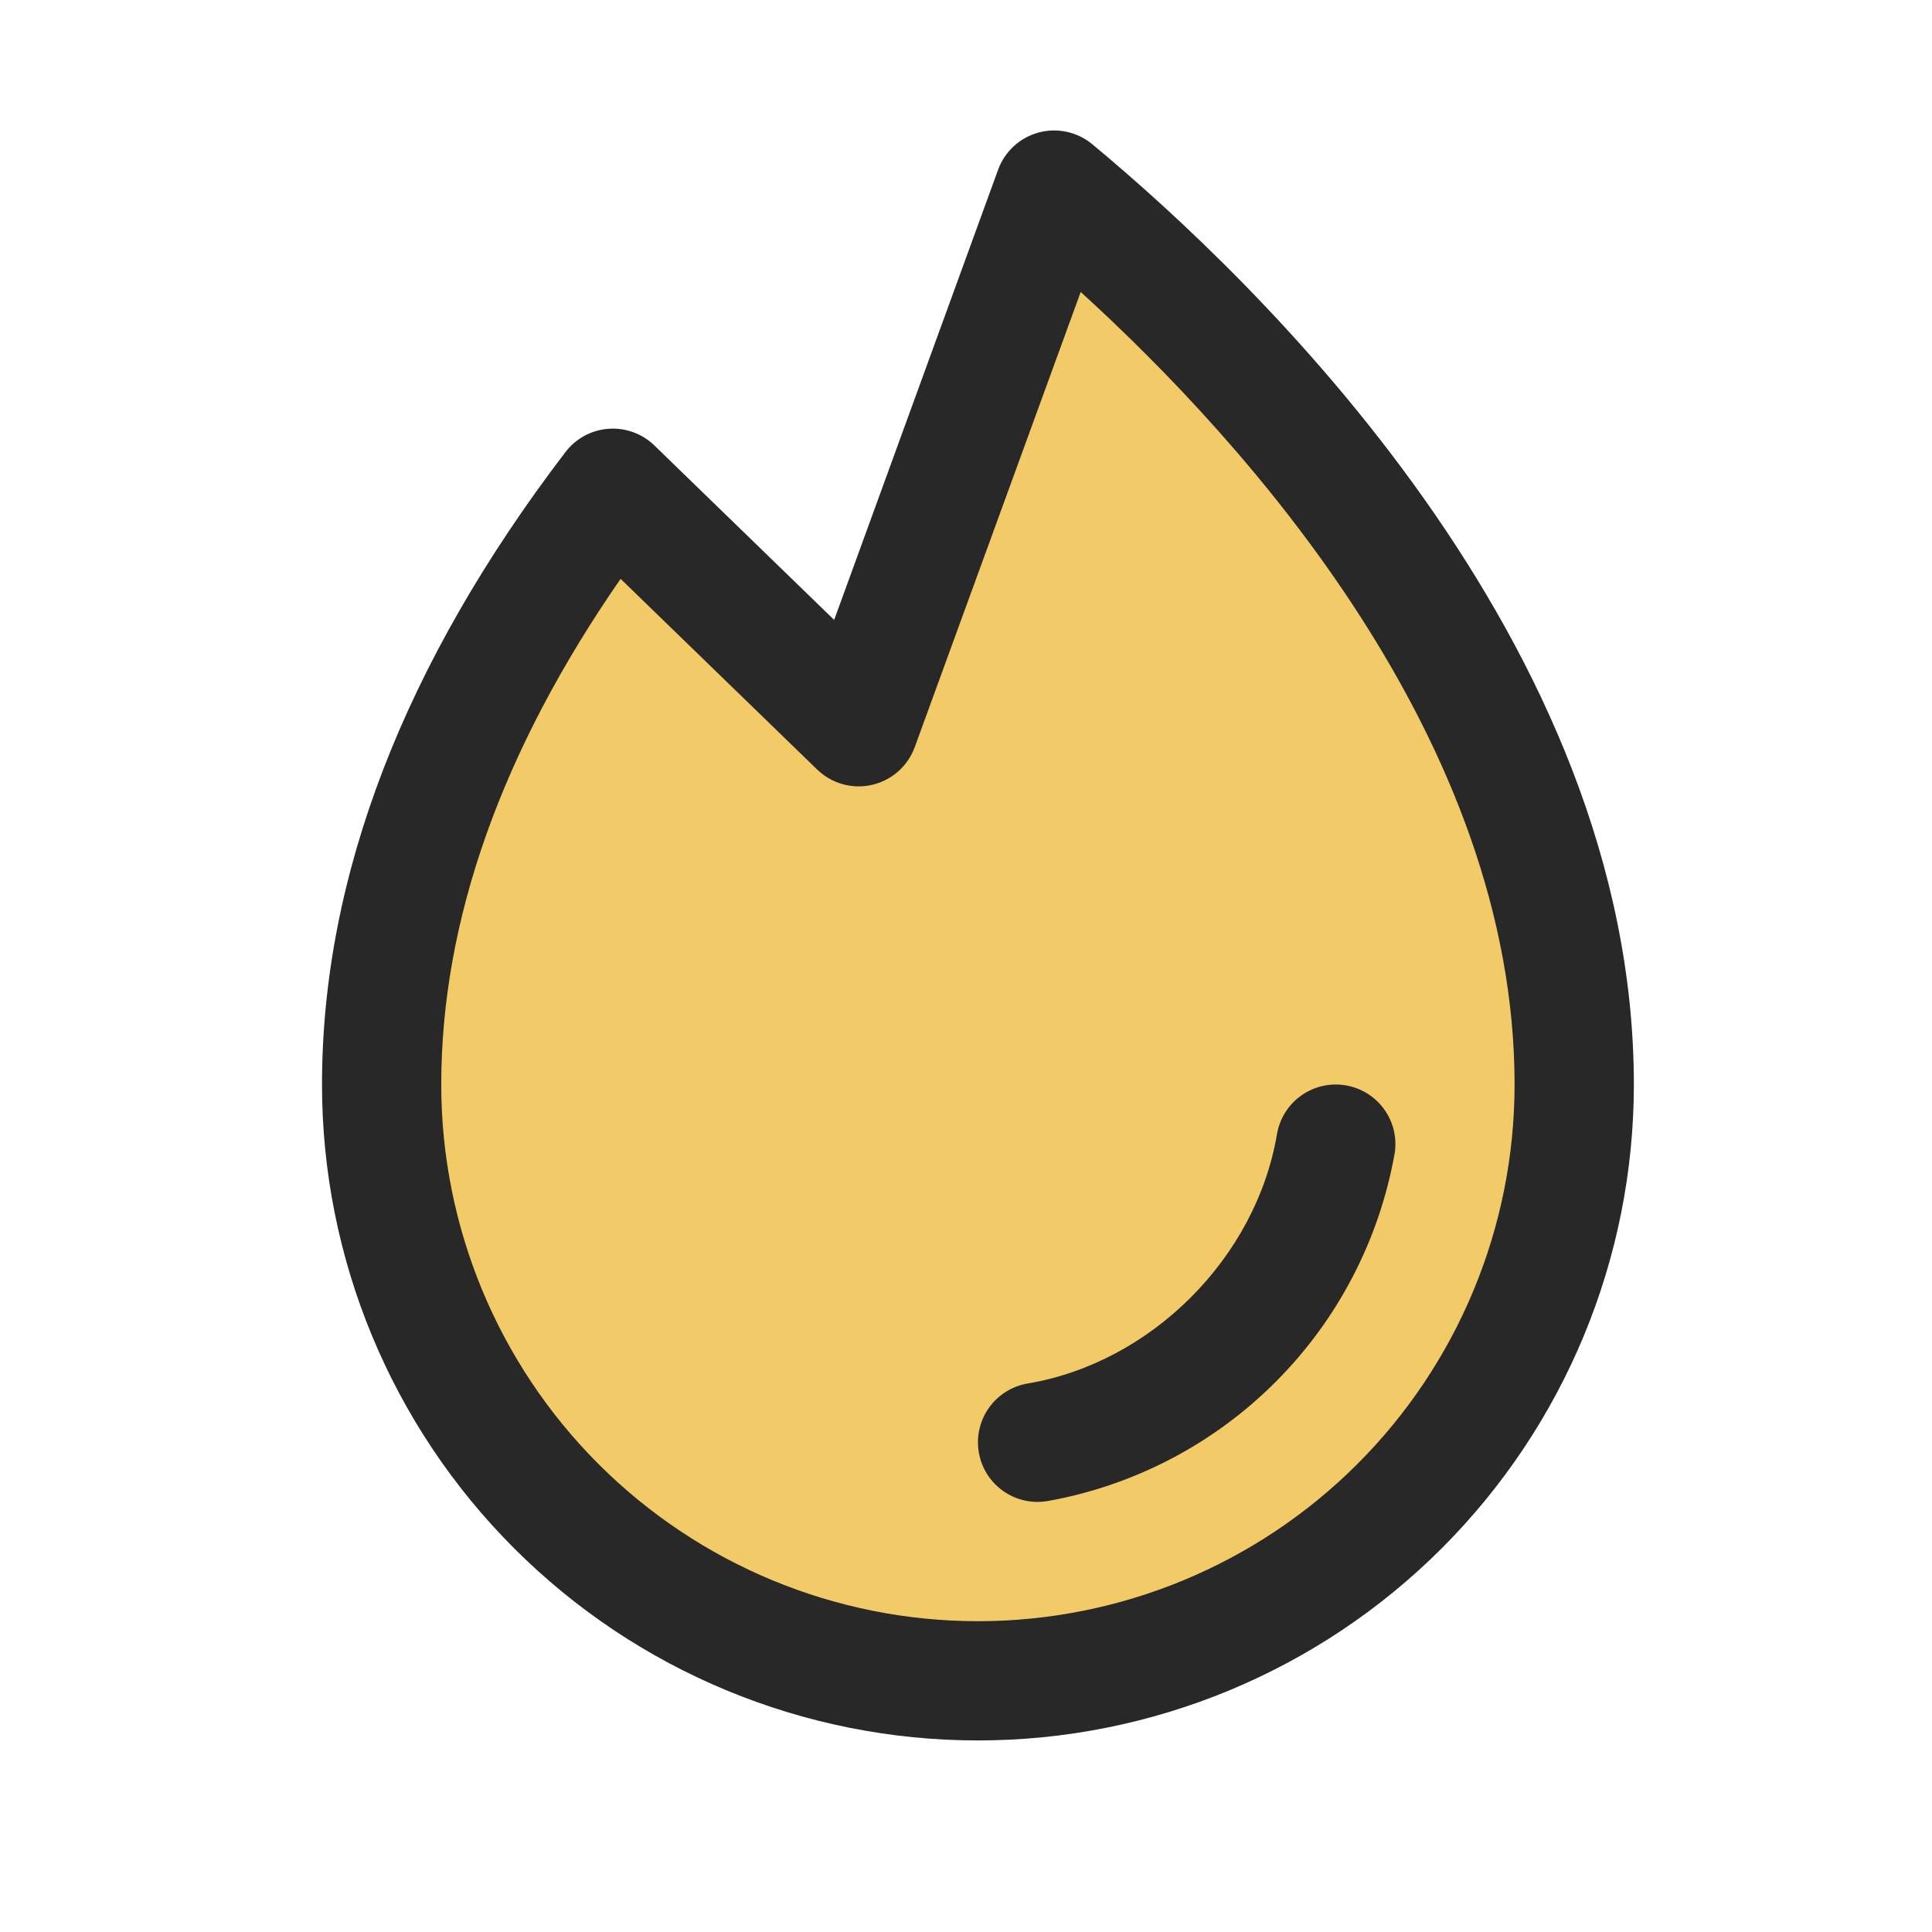 <svg width="54" height="54" viewBox="0 0 54 54" fill="none" xmlns="http://www.w3.org/2000/svg">
<g id="Fire">
<path id="Vector" opacity="0.7" d="M44 30.313C44 34.733 42.244 38.972 39.118 42.098C35.993 45.224 31.753 46.979 27.333 46.979C22.913 46.979 18.674 45.224 15.548 42.098C12.422 38.972 10.666 34.733 10.666 30.313C10.666 23.944 13.671 18.175 17.125 13.646L24 20.313L29.473 5.313C33.971 9.046 44 18.677 44 30.313Z" fill="#EDB628"/>
<path id="Vector_2" d="M38.977 32.258C38.545 34.672 37.383 36.896 35.649 38.63C33.915 40.364 31.691 41.525 29.277 41.956C29.185 41.971 29.093 41.979 29 41.979C28.582 41.979 28.179 41.822 27.872 41.539C27.564 41.256 27.374 40.867 27.34 40.451C27.305 40.034 27.428 39.62 27.685 39.29C27.941 38.96 28.313 38.738 28.725 38.669C32.177 38.088 35.106 35.158 35.692 31.7C35.766 31.264 36.01 30.876 36.37 30.62C36.731 30.364 37.179 30.262 37.615 30.336C38.05 30.41 38.439 30.654 38.695 31.015C38.951 31.375 39.053 31.823 38.979 32.258H38.977ZM45.667 30.313C45.667 35.175 43.735 39.838 40.297 43.276C36.859 46.715 32.196 48.646 27.333 48.646C22.471 48.646 17.808 46.715 14.37 43.276C10.931 39.838 9 35.175 9 30.313C9 24.496 11.292 18.548 15.804 12.636C15.947 12.448 16.128 12.294 16.335 12.181C16.542 12.069 16.77 12.002 17.005 11.985C17.24 11.967 17.476 11.999 17.697 12.08C17.919 12.16 18.12 12.286 18.29 12.45L23.315 17.327L27.898 4.742C27.989 4.491 28.14 4.266 28.337 4.085C28.534 3.904 28.771 3.774 29.029 3.704C29.287 3.634 29.558 3.628 29.819 3.685C30.08 3.742 30.324 3.861 30.529 4.031C35.085 7.813 45.667 17.927 45.667 30.313ZM42.333 30.313C42.333 20.711 34.877 12.413 30.206 8.161L25.567 20.884C25.471 21.145 25.312 21.378 25.104 21.562C24.895 21.746 24.644 21.875 24.373 21.937C24.102 22 23.82 21.993 23.552 21.918C23.284 21.843 23.039 21.702 22.84 21.509L17.346 16.179C14.019 20.981 12.333 25.729 12.333 30.313C12.333 34.291 13.914 38.106 16.727 40.919C19.54 43.732 23.355 45.313 27.333 45.313C31.312 45.313 35.127 43.732 37.94 40.919C40.753 38.106 42.333 34.291 42.333 30.313Z" fill="#282828"/>
</g>
</svg>
